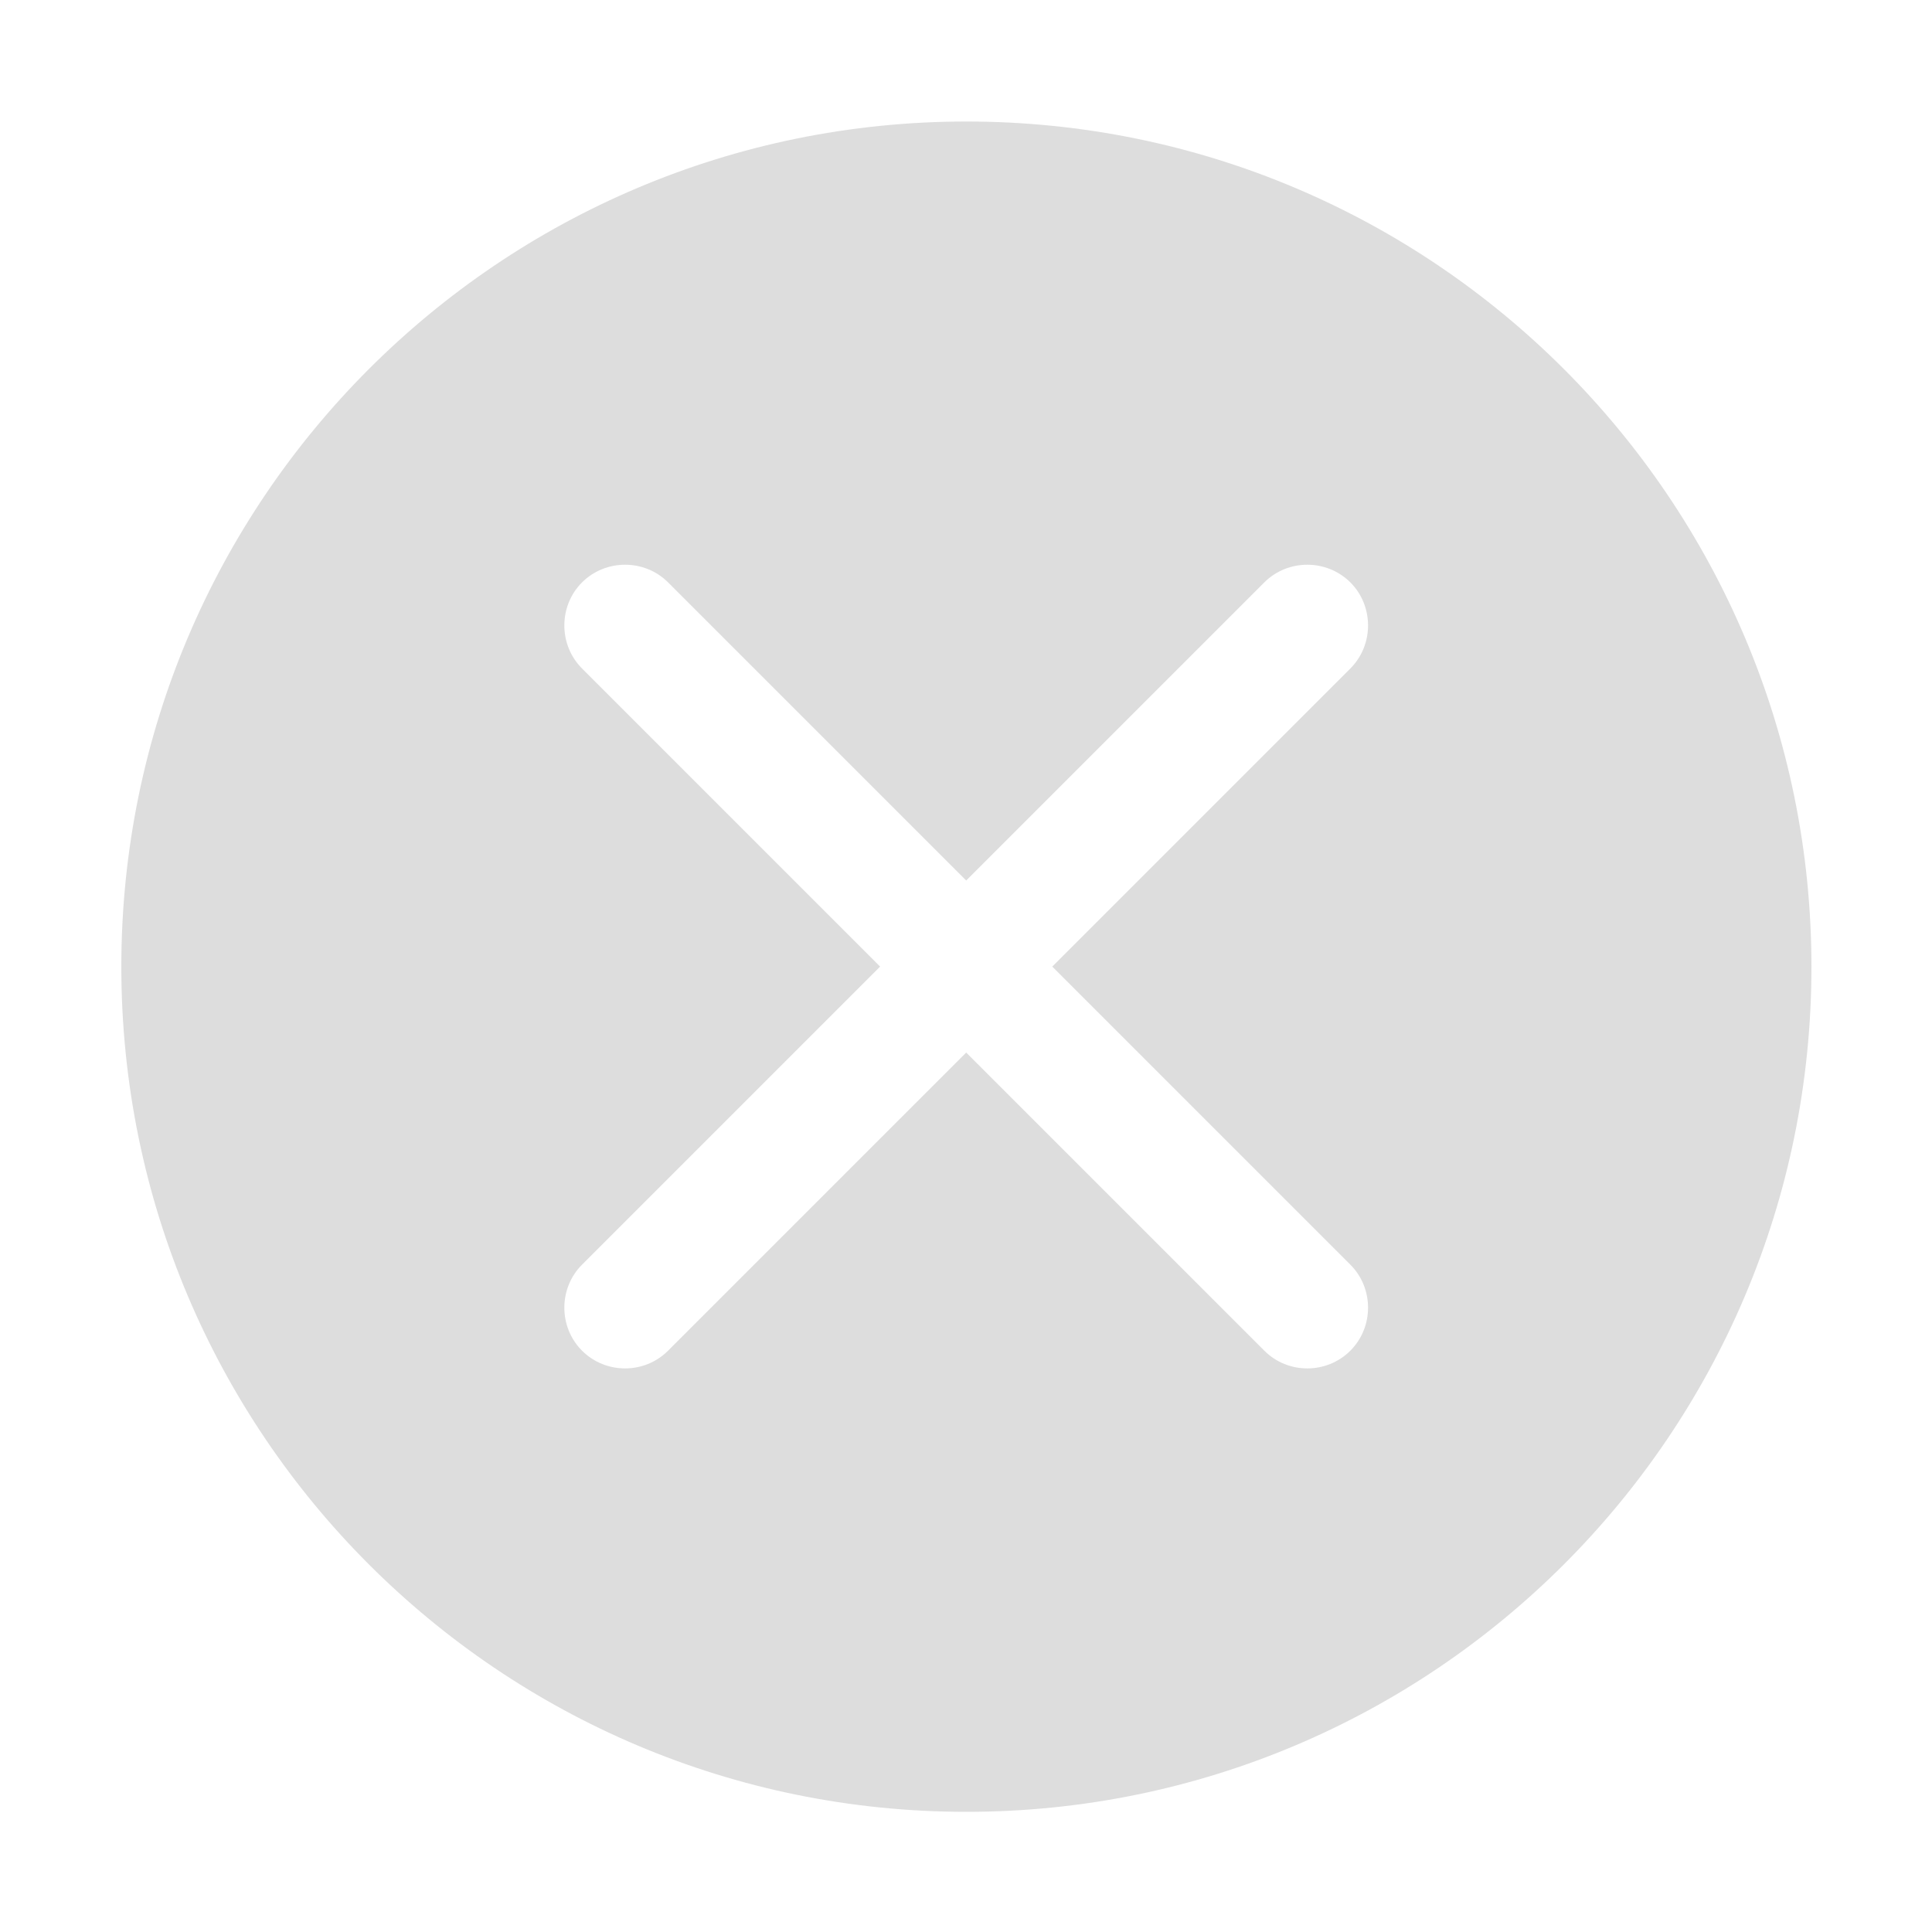 <?xml version="1.0" encoding="UTF-8"?>
<svg width="20px" height="20px" viewBox="0 0 20 20" version="1.1" xmlns="http://www.w3.org/2000/svg" xmlns:xlink="http://www.w3.org/1999/xlink">
    <!-- Generator: Sketch 63.1 (92452) - https://sketch.com -->
    <title>ic_delete</title>
    <desc>Created with Sketch.</desc>
    <g id="ic_delete" stroke="none" stroke-width="1" fill="none" fill-rule="evenodd">
        <g fill-rule="nonzero">
            <rect id="矩形" fill="#000000" opacity="0" x="0" y="0" width="20" height="20"></rect>
            <path d="M10.004,1.258 C5.172,1.258 1.256,5.176 1.256,10.008 C1.256,14.84 5.172,18.756 10.004,18.756 C14.836,18.756 18.752,14.84 18.752,10.008 C18.752,5.176 14.836,1.258 10.004,1.258 Z M13.979,13.092 C14.223,13.336 14.223,13.738 13.979,13.982 C13.734,14.227 13.332,14.227 13.088,13.982 L10.002,10.896 L6.916,13.982 C6.672,14.227 6.27,14.227 6.025,13.982 C5.781,13.738 5.781,13.336 6.025,13.092 L9.111,10.006 L6.025,6.92 C5.781,6.676 5.781,6.273 6.025,6.029 C6.27,5.785 6.672,5.785 6.916,6.029 L10.002,9.115 L13.088,6.029 C13.332,5.785 13.734,5.785 13.979,6.029 C14.223,6.273 14.223,6.676 13.979,6.92 L10.893,10.006 L13.979,13.092 Z" id="形状" fill="#DDDDDD"></path>
        </g>
    </g>
</svg>